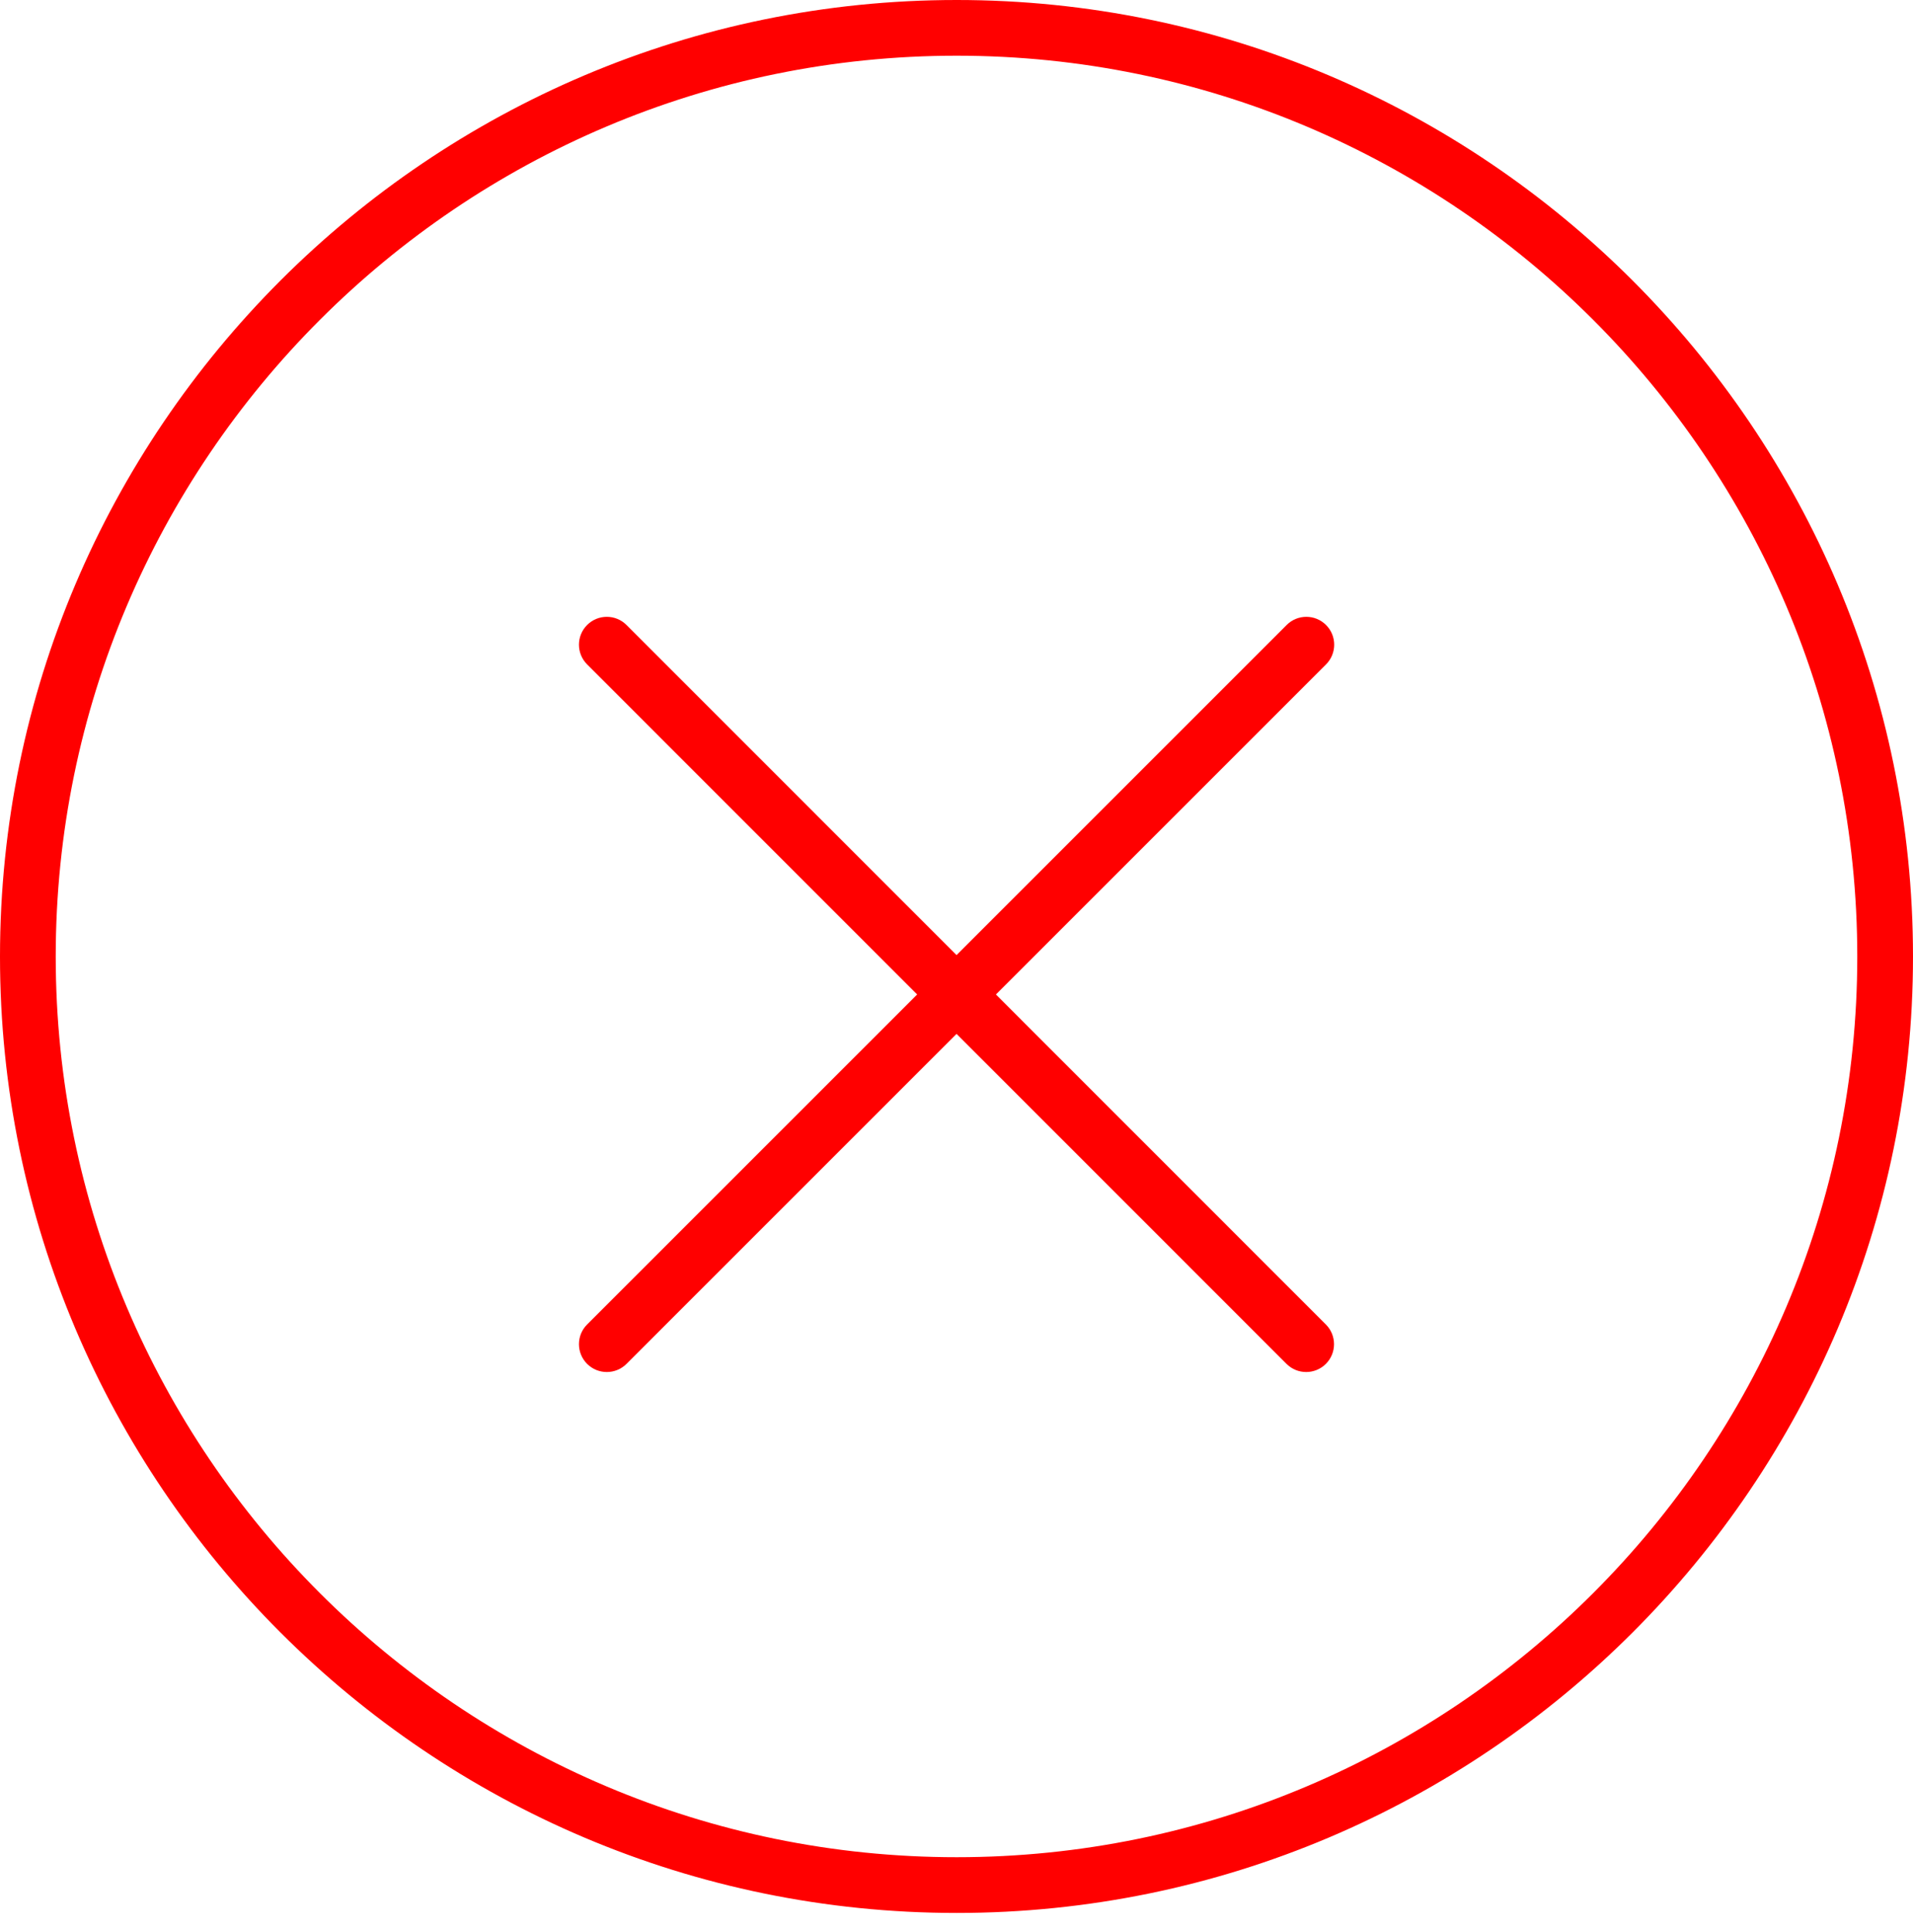 <?xml version="1.0" encoding="UTF-8"?> <svg xmlns="http://www.w3.org/2000/svg" width="100" height="101" viewBox="0 0 100 101" fill="none"> <path d="M68.28 71.726C67.907 71.726 67.534 71.584 67.25 71.299L30.691 34.733C30.122 34.164 30.122 33.242 30.691 32.673C31.26 32.104 32.182 32.104 32.75 32.673L69.308 69.24C69.877 69.809 69.877 70.731 69.308 71.3C69.025 71.583 68.652 71.726 68.28 71.726Z" fill="#FF0000"></path> <path d="M31.721 71.726C31.348 71.726 30.976 71.584 30.691 71.3C30.122 70.731 30.122 69.809 30.691 69.24L67.258 32.673C67.827 32.104 68.748 32.104 69.317 32.673C69.886 33.242 69.886 34.164 69.317 34.733L32.75 71.3C32.466 71.583 32.094 71.726 31.721 71.726Z" fill="#FF0000"></path> <path d="M50.008 100.004C22.433 100.004 0 77.576 0 50.008C0 22.434 22.433 0 50.008 0C77.574 0 100 22.434 100 50.008C100 77.575 77.574 100.004 50.008 100.004ZM50.008 2.912C24.039 2.912 2.913 24.039 2.913 50.007C2.913 75.969 24.04 97.09 50.008 97.09C75.968 97.09 97.087 75.968 97.087 50.007C97.088 24.039 75.968 2.912 50.008 2.912Z" fill="#FF0000"></path> </svg> 